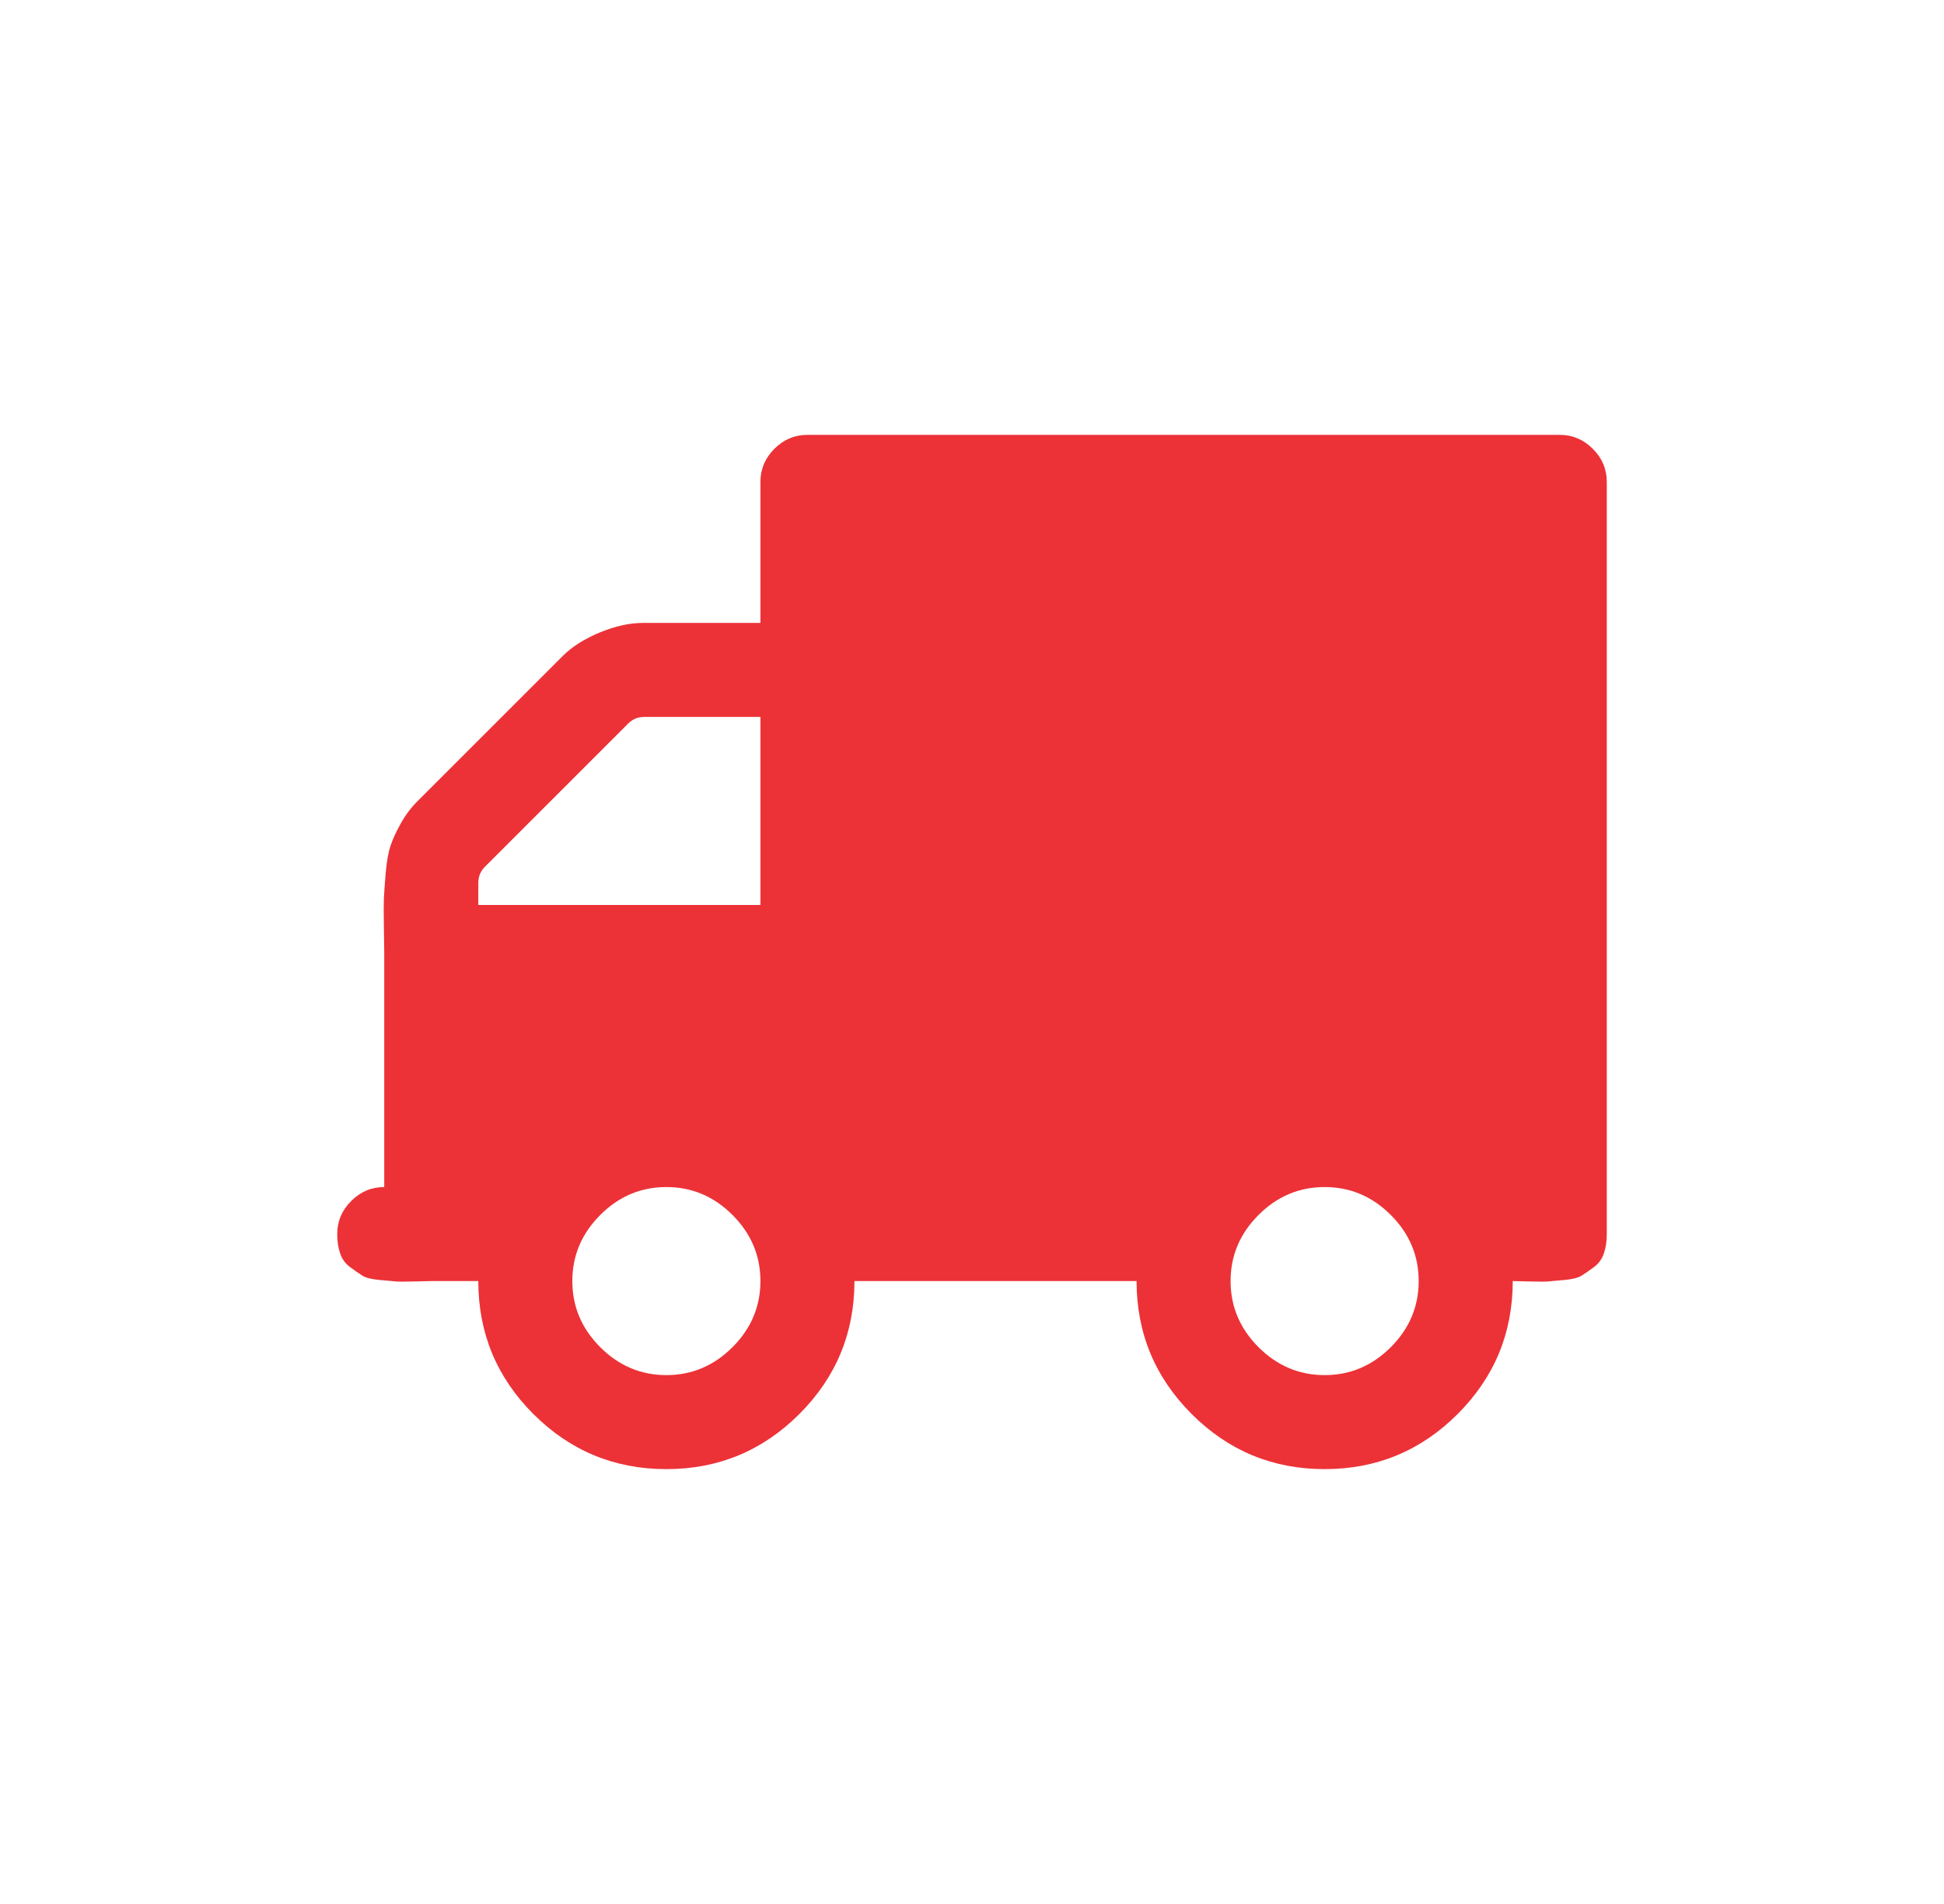 <svg width="49" height="48" viewBox="0 0 49 48" fill="none" xmlns="http://www.w3.org/2000/svg">
<path d="M19.167 32.296C19.167 31.654 18.932 31.099 18.463 30.63C17.994 30.16 17.438 29.926 16.796 29.926C16.154 29.926 15.599 30.16 15.13 30.63C14.661 31.099 14.426 31.654 14.426 32.296C14.426 32.938 14.661 33.494 15.13 33.963C15.599 34.432 16.154 34.667 16.796 34.667C17.438 34.667 17.994 34.432 18.463 33.963C18.932 33.494 19.167 32.938 19.167 32.296ZM12.056 22.815H19.167V18.074H16.241C16.08 18.074 15.944 18.13 15.833 18.241L12.222 21.852C12.111 21.963 12.056 22.099 12.056 22.259V22.815ZM35.759 32.296C35.759 31.654 35.525 31.099 35.056 30.63C34.586 30.16 34.031 29.926 33.389 29.926C32.747 29.926 32.191 30.16 31.722 30.63C31.253 31.099 31.018 31.654 31.018 32.296C31.018 32.938 31.253 33.494 31.722 33.963C32.191 34.432 32.747 34.667 33.389 34.667C34.031 34.667 34.586 34.432 35.056 33.963C35.525 33.494 35.759 32.938 35.759 32.296ZM40.5 12.148V31.111C40.5 31.296 40.475 31.46 40.426 31.602C40.377 31.744 40.293 31.858 40.176 31.944C40.059 32.031 39.957 32.102 39.87 32.157C39.784 32.213 39.639 32.25 39.435 32.268C39.231 32.287 39.093 32.299 39.019 32.306C38.944 32.312 38.787 32.312 38.546 32.306C38.306 32.299 38.167 32.296 38.13 32.296C38.13 33.605 37.667 34.722 36.741 35.648C35.815 36.574 34.697 37.037 33.389 37.037C32.08 37.037 30.963 36.574 30.037 35.648C29.111 34.722 28.648 33.605 28.648 32.296H21.537C21.537 33.605 21.074 34.722 20.148 35.648C19.222 36.574 18.105 37.037 16.796 37.037C15.488 37.037 14.37 36.574 13.444 35.648C12.518 34.722 12.056 33.605 12.056 32.296H10.87C10.833 32.296 10.694 32.299 10.454 32.306C10.213 32.312 10.056 32.312 9.981 32.306C9.907 32.299 9.769 32.287 9.565 32.268C9.361 32.25 9.216 32.213 9.13 32.157C9.043 32.102 8.941 32.031 8.824 31.944C8.707 31.858 8.623 31.744 8.574 31.602C8.525 31.46 8.5 31.296 8.5 31.111C8.5 30.79 8.617 30.512 8.852 30.278C9.086 30.043 9.364 29.926 9.685 29.926V24C9.685 23.901 9.682 23.685 9.676 23.352C9.67 23.018 9.67 22.784 9.676 22.648C9.682 22.512 9.698 22.299 9.722 22.009C9.747 21.719 9.787 21.491 9.843 21.324C9.898 21.157 9.985 20.969 10.102 20.759C10.219 20.549 10.358 20.364 10.518 20.204L14.185 16.537C14.42 16.302 14.732 16.105 15.12 15.944C15.509 15.784 15.87 15.704 16.204 15.704H19.167V12.148C19.167 11.827 19.284 11.549 19.518 11.315C19.753 11.08 20.031 10.963 20.352 10.963H39.315C39.636 10.963 39.914 11.08 40.148 11.315C40.383 11.549 40.5 11.827 40.5 12.148Z" fill="#EC3237"/>
</svg>
